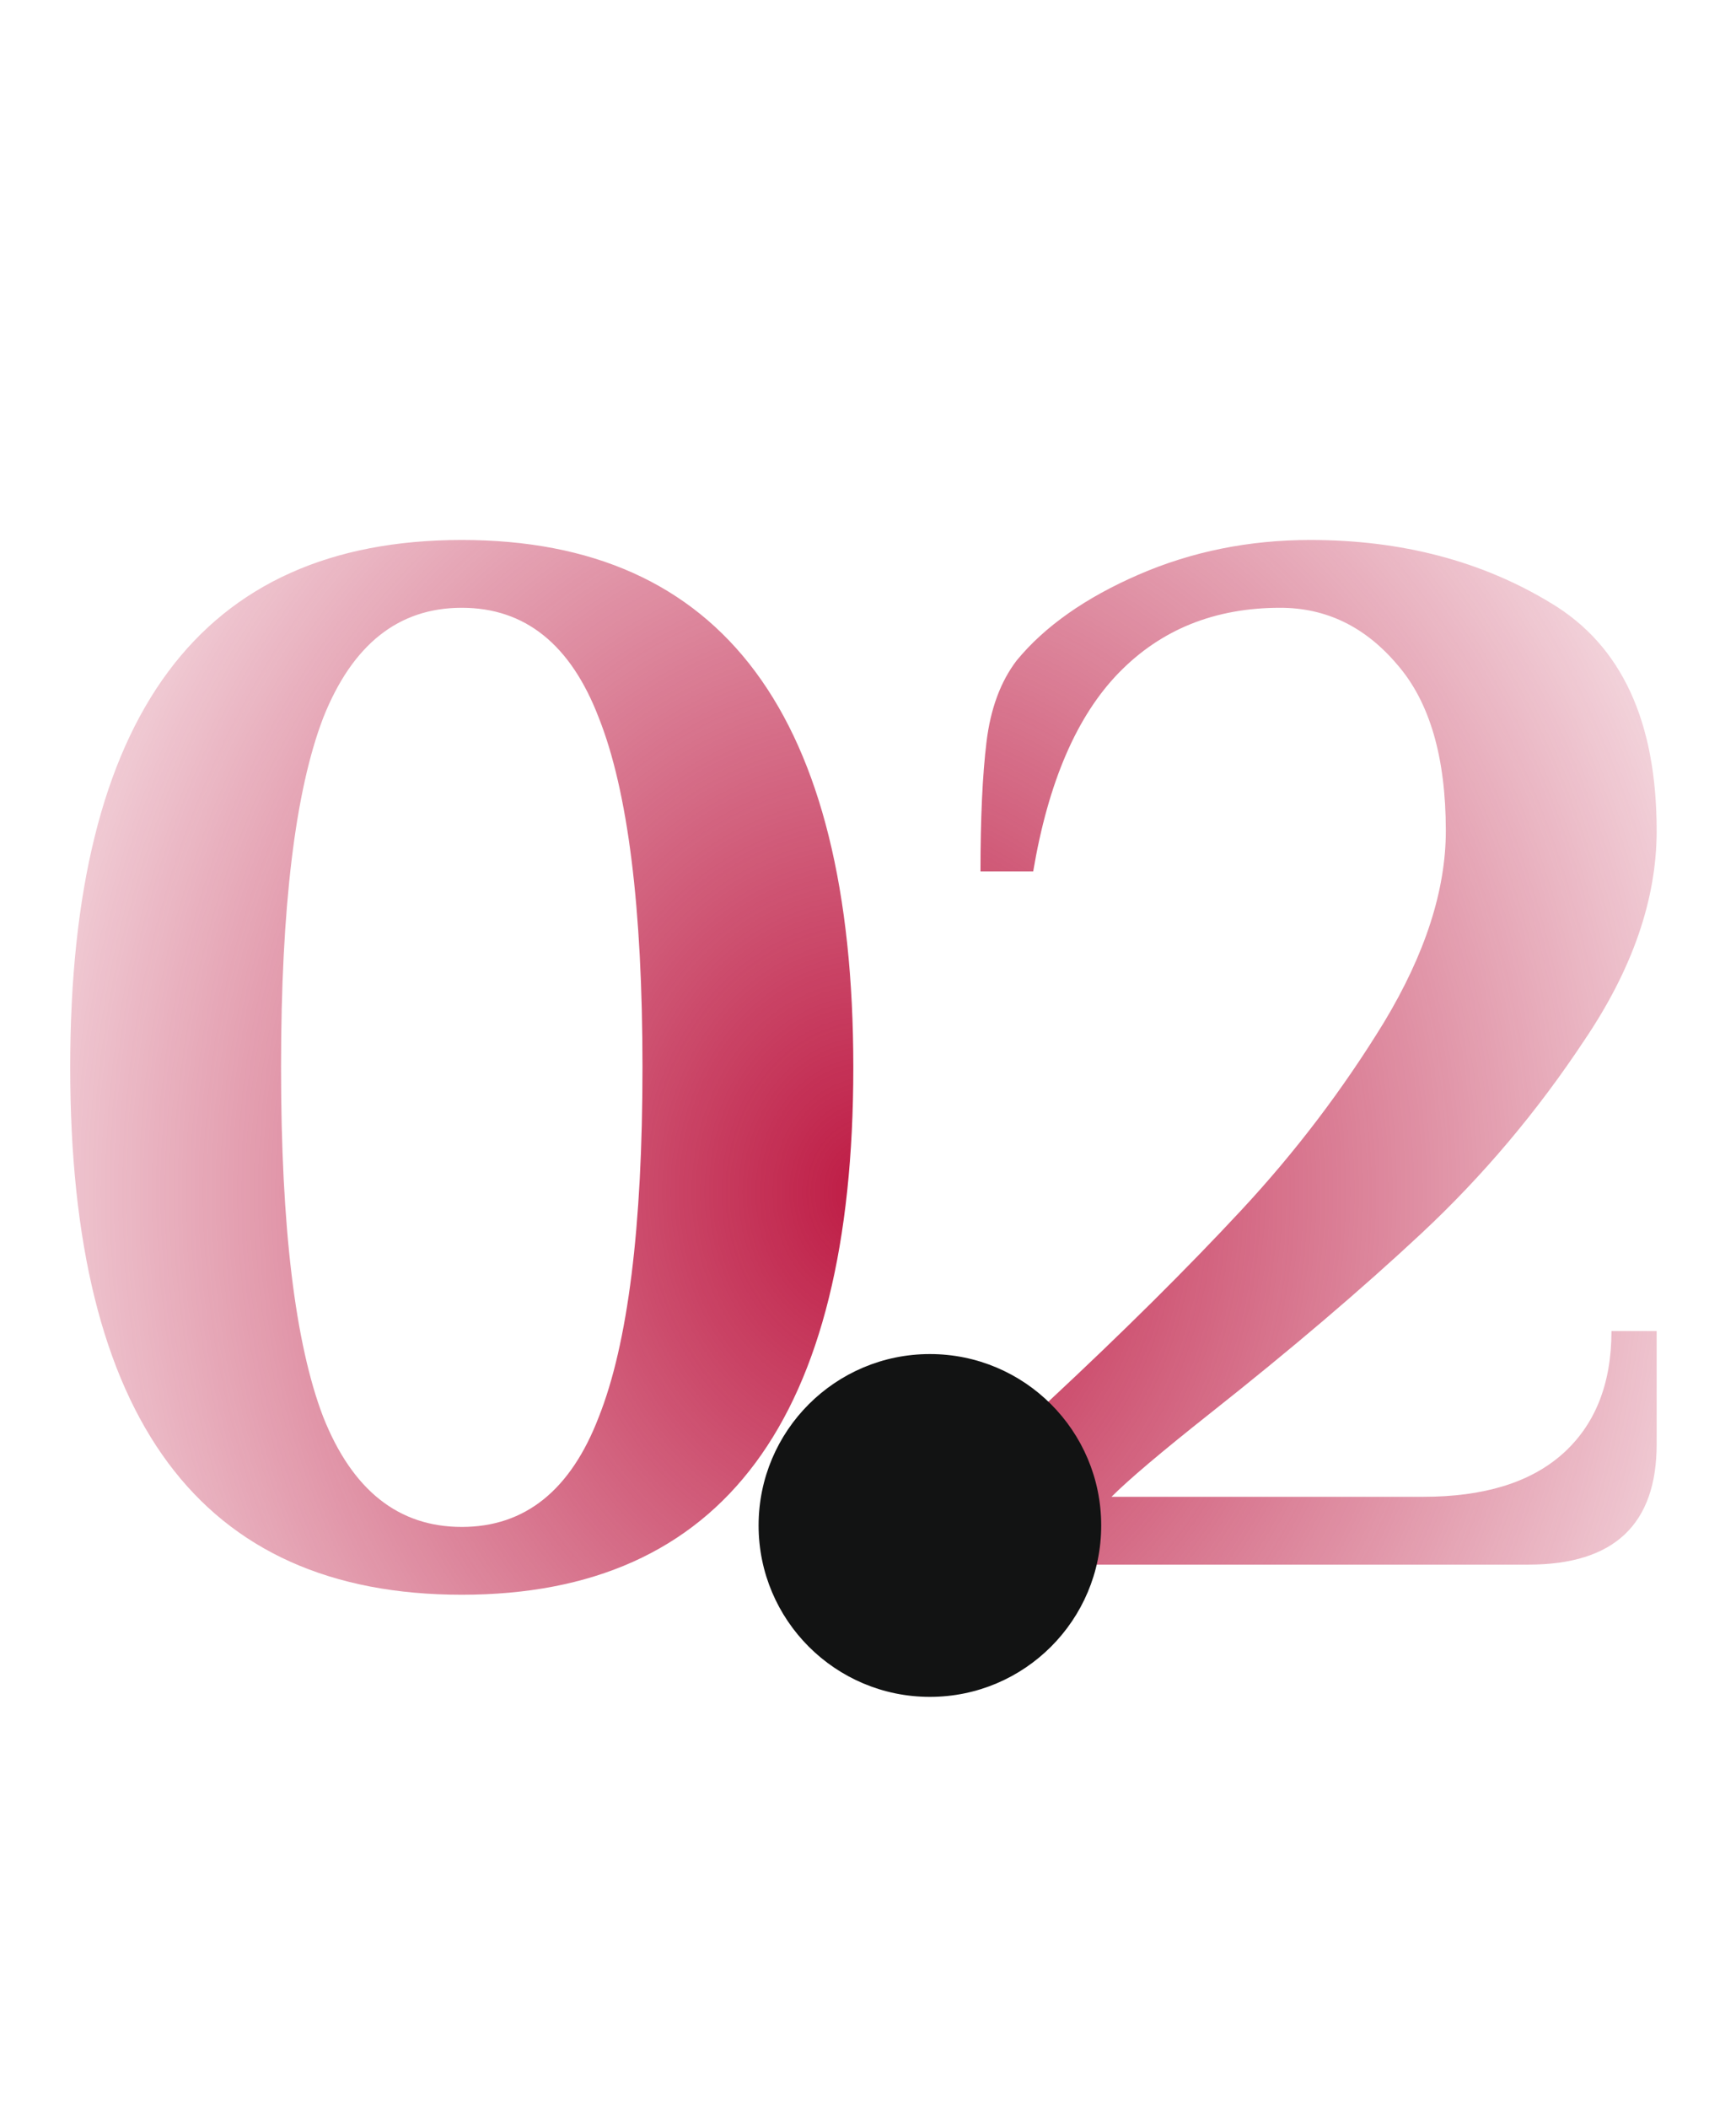 <?xml version="1.0" encoding="UTF-8"?> <svg xmlns="http://www.w3.org/2000/svg" width="131" height="159" viewBox="0 0 131 159" fill="none"><path d="M34.845 120.273C15.147 120.273 5.298 107.015 5.298 80.499C5.298 53.982 15.147 40.724 34.845 40.724C54.543 40.724 64.392 53.982 64.392 80.499C64.392 107.015 54.543 120.273 34.845 120.273ZM34.845 115.159C39.618 115.159 43.065 112.394 45.186 106.863C47.383 101.333 48.482 92.544 48.482 80.499C48.482 68.453 47.383 59.664 45.186 54.134C43.065 48.603 39.618 45.838 34.845 45.838C30.072 45.838 26.587 48.603 24.39 54.134C22.269 59.664 21.208 68.453 21.208 80.499C21.208 92.544 22.269 101.333 24.39 106.863C26.587 112.394 30.072 115.159 34.845 115.159ZM73.988 110.613C76.109 108.492 77.852 106.825 79.216 105.613C84.746 100.461 89.557 95.689 93.648 91.294C97.739 86.9 101.338 82.165 104.444 77.089C107.55 71.938 109.103 67.127 109.103 62.657C109.103 57.126 107.891 52.96 105.466 50.157C103.042 47.278 100.087 45.838 96.603 45.838C91.678 45.838 87.625 47.467 84.443 50.725C81.261 53.982 79.102 58.983 77.965 65.725H73.988C73.988 61.71 74.139 58.452 74.443 55.952C74.746 53.452 75.503 51.407 76.715 49.816C78.837 47.24 81.905 45.081 85.92 43.338C89.936 41.596 94.254 40.724 98.875 40.724C105.77 40.724 111.83 42.315 117.058 45.497C122.361 48.679 125.013 54.399 125.013 62.657C125.013 67.809 123.194 73.074 119.558 78.453C115.997 83.832 111.906 88.681 107.285 92.999C102.739 97.242 97.398 101.787 91.261 106.636C87.625 109.515 85.163 111.598 83.875 112.886H107.398C111.944 112.886 115.429 111.826 117.853 109.704C120.353 107.507 121.603 104.401 121.603 100.386H125.013V108.909C125.013 114.97 121.793 118 115.353 118H73.988V110.613Z" fill="url(#paint0_radial_178_33)"></path><g filter="url(#filter0_iiii_178_33)"><circle cx="70.171" cy="37.488" r="12.927" fill="#121313"></circle></g><path d="M76.681 35.476C76.633 35.427 76.566 35.405 76.496 35.414L74.389 35.721C72.43 36.007 70.603 37.833 70.318 39.792L70.226 40.424L70.134 39.792C69.849 37.833 68.022 36.007 66.063 35.721L63.956 35.414C63.888 35.405 63.819 35.427 63.771 35.476C63.722 35.524 63.7 35.593 63.71 35.661L64.016 37.768C64.302 39.727 66.129 41.554 68.088 41.839L70.195 42.146C70.205 42.148 70.216 42.148 70.226 42.148C70.228 42.149 70.23 42.149 70.231 42.148C70.231 42.148 70.232 42.148 70.233 42.148C70.241 42.148 70.249 42.147 70.258 42.146L72.365 41.839C74.324 41.554 76.151 39.727 76.436 37.768L76.743 35.661C76.753 35.593 76.73 35.524 76.681 35.476Z" fill="white"></path><path d="M74.326 35.29L75.059 35.184L74.927 33.681L72.641 34.748C72.578 34.775 72.515 34.804 72.452 34.836C72.598 35.135 72.718 35.459 72.808 35.8C73.29 35.545 73.804 35.367 74.326 35.29Z" fill="white"></path><path d="M67.647 35.802C67.737 35.462 67.857 35.139 68.004 34.838C67.942 34.807 67.879 34.778 67.817 34.751L65.525 33.682L65.393 35.184L66.126 35.291C66.649 35.367 67.163 35.546 67.647 35.802Z" fill="white"></path><path d="M70.225 38.565C70.669 37.545 71.464 36.633 72.418 36.026C72.271 35.412 72.019 34.847 71.677 34.389L70.226 32.317L68.779 34.384C68.434 34.846 68.182 35.412 68.034 36.026C68.988 36.633 69.782 37.545 70.225 38.565Z" fill="white"></path><defs><filter id="filter0_iiii_178_33" x="57.244" y="24.561" width="25.854" height="42.659" filterUnits="userSpaceOnUse" color-interpolation-filters="sRGB"><feFlood flood-opacity="0" result="BackgroundImageFix"></feFlood><feBlend mode="normal" in="SourceGraphic" in2="BackgroundImageFix" result="shape"></feBlend><feColorMatrix in="SourceAlpha" type="matrix" values="0 0 0 0 0 0 0 0 0 0 0 0 0 0 0 0 0 0 127 0" result="hardAlpha"></feColorMatrix><feOffset dy="2.585"></feOffset><feGaussianBlur stdDeviation="2.585"></feGaussianBlur><feComposite in2="hardAlpha" operator="arithmetic" k2="-1" k3="1"></feComposite><feColorMatrix type="matrix" values="0 0 0 0 1 0 0 0 0 1 0 0 0 0 1 0 0 0 0.25 0"></feColorMatrix><feBlend mode="normal" in2="shape" result="effect1_innerShadow_178_33"></feBlend><feColorMatrix in="SourceAlpha" type="matrix" values="0 0 0 0 0 0 0 0 0 0 0 0 0 0 0 0 0 0 127 0" result="hardAlpha"></feColorMatrix><feOffset dy="10.341"></feOffset><feGaussianBlur stdDeviation="5.171"></feGaussianBlur><feComposite in2="hardAlpha" operator="arithmetic" k2="-1" k3="1"></feComposite><feColorMatrix type="matrix" values="0 0 0 0 1 0 0 0 0 1 0 0 0 0 1 0 0 0 0.21 0"></feColorMatrix><feBlend mode="normal" in2="effect1_innerShadow_178_33" result="effect2_innerShadow_178_33"></feBlend><feColorMatrix in="SourceAlpha" type="matrix" values="0 0 0 0 0 0 0 0 0 0 0 0 0 0 0 0 0 0 127 0" result="hardAlpha"></feColorMatrix><feOffset dy="23.268"></feOffset><feGaussianBlur stdDeviation="7.11"></feGaussianBlur><feComposite in2="hardAlpha" operator="arithmetic" k2="-1" k3="1"></feComposite><feColorMatrix type="matrix" values="0 0 0 0 1 0 0 0 0 1 0 0 0 0 1 0 0 0 0.13 0"></feColorMatrix><feBlend mode="normal" in2="effect2_innerShadow_178_33" result="effect3_innerShadow_178_33"></feBlend><feColorMatrix in="SourceAlpha" type="matrix" values="0 0 0 0 0 0 0 0 0 0 0 0 0 0 0 0 0 0 127 0" result="hardAlpha"></feColorMatrix><feOffset dy="41.366"></feOffset><feGaussianBlur stdDeviation="8.402"></feGaussianBlur><feComposite in2="hardAlpha" operator="arithmetic" k2="-1" k3="1"></feComposite><feColorMatrix type="matrix" values="0 0 0 0 1 0 0 0 0 1 0 0 0 0 1 0 0 0 0.04 0"></feColorMatrix><feBlend mode="normal" in2="effect3_innerShadow_178_33" result="effect4_innerShadow_178_33"></feBlend></filter><radialGradient id="paint0_radial_178_33" cx="0" cy="0" r="1" gradientUnits="userSpaceOnUse" gradientTransform="translate(65.5 90) rotate(90) scale(99 81.658)"><stop stop-color="#BE1B44"></stop><stop offset="1" stop-color="#BE1B44" stop-opacity="0"></stop></radialGradient></defs></svg> 